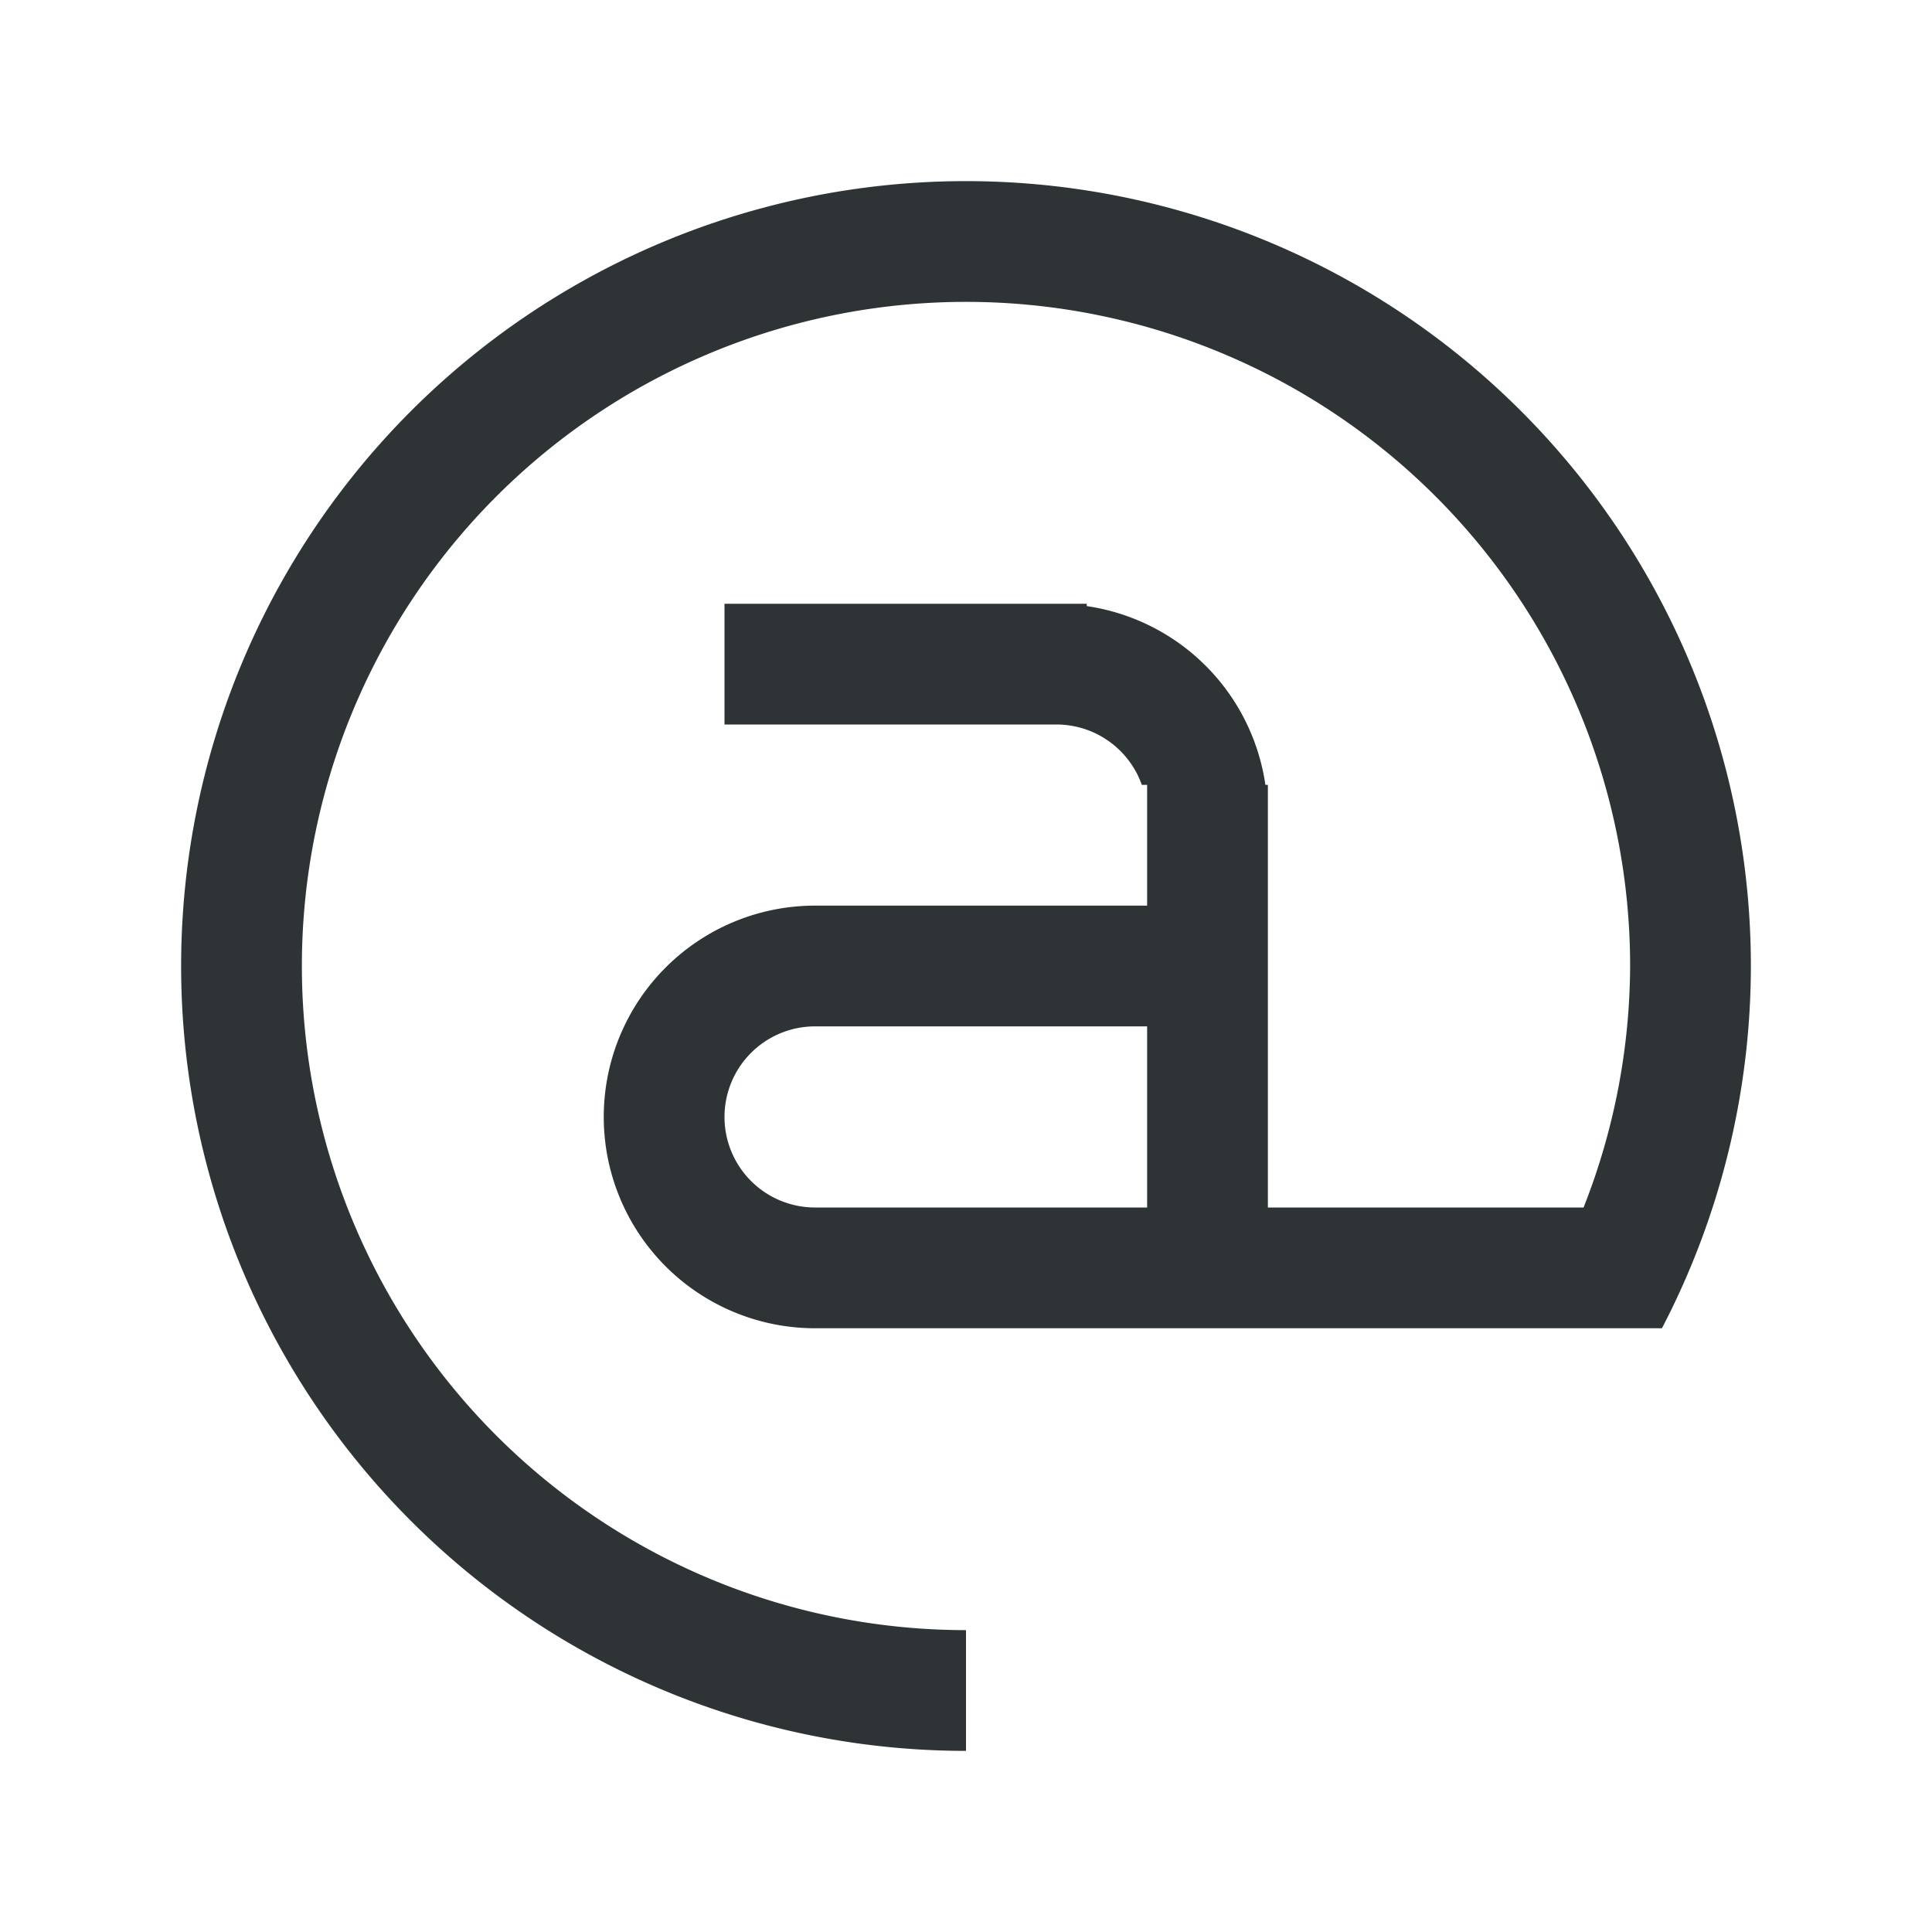 <svg height="32" viewBox="0 0 32 32" width="32" xmlns="http://www.w3.org/2000/svg"><path d="m16 3a13 13 0 0 0 -13 13 13 13 0 0 0 13 13v-2a11 11 0 0 1 -11-11 11 11 0 0 1 11-11 11 11 0 0 1 11 11 11 11 0 0 1 -.771 4h-5.229v-7h-.041a3.5 3.5 0 0 0 -2.959-2.961v-.039h-.5-5.5v2h2.342 3.158a1.5 1.5 0 0 1 1.412 1h.088v2h-5.5a3.5 3.5 0 0 0 -3.5 3.5 3.5 3.5 0 0 0 3.5 3.5h14 .027a13 13 0 0 0 1.473-6 13 13 0 0 0 -13-13zm-2.5 14h4 1.5v3h-5.5a1.5 1.5 0 0 1 -1.5-1.5 1.5 1.5 0 0 1 1.5-1.5z" fill="#2e3436"/></svg>